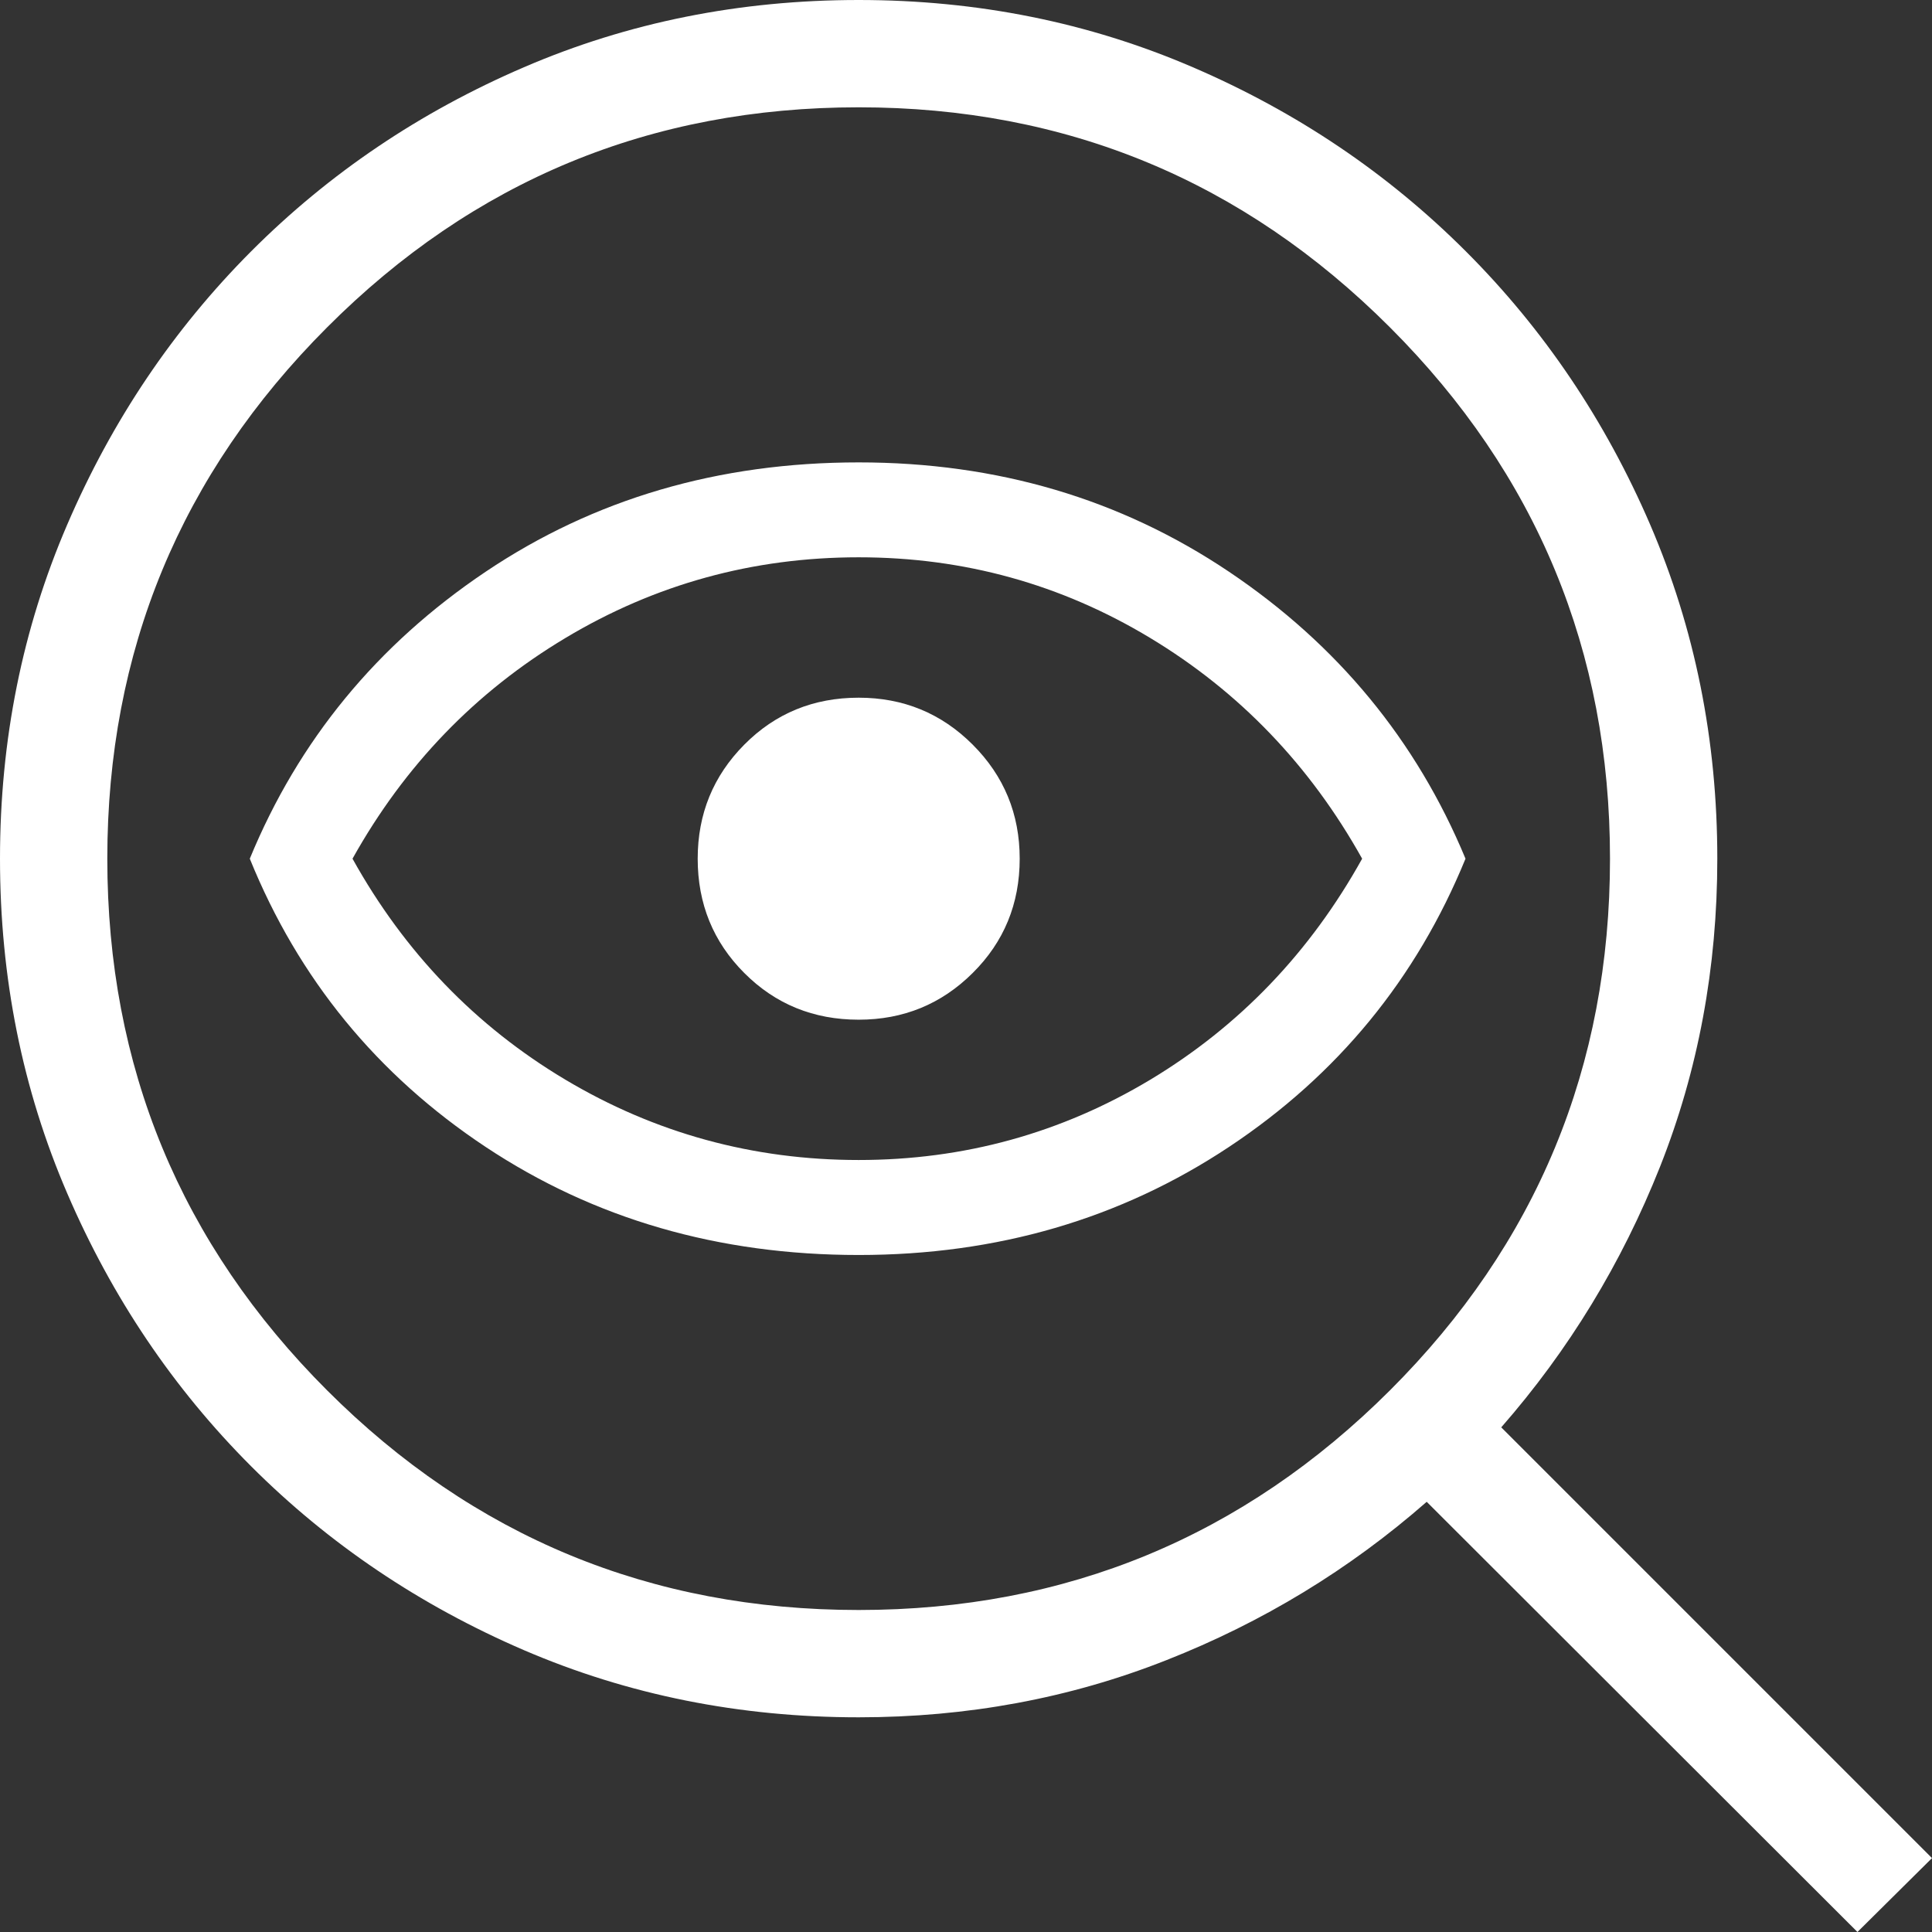 <svg width="24" height="24" viewBox="0 0 24 24" fill="none" xmlns="http://www.w3.org/2000/svg">
<rect x="0" y="0" width="24" height="24" fill="#333333" stroke="none"/>
<path d="M10.667 20C13.244 20 15.444 19.09 17.267 17.271C19.089 15.451 20 13.25 20 10.667C20 8.089 19.089 5.889 17.267 4.067C15.444 2.244 13.244 1.333 10.667 1.333C8.084 1.333 5.882 2.244 4.063 4.067C2.243 5.889 1.333 8.089 1.333 10.667C1.333 13.25 2.243 15.451 4.063 17.271C5.882 19.09 8.084 20 10.667 20ZM10.667 15.59C8.925 15.59 7.38 15.142 6.032 14.247C4.684 13.352 3.708 12.159 3.103 10.667C3.708 9.197 4.684 8.009 6.032 7.103C7.38 6.197 8.925 5.744 10.667 5.744C12.386 5.744 13.92 6.197 15.268 7.103C16.616 8.009 17.595 9.197 18.205 10.667C17.595 12.159 16.616 13.352 15.268 14.247C13.92 15.142 12.386 15.59 10.667 15.59ZM10.667 14.41C11.974 14.41 13.182 14.077 14.29 13.412C15.397 12.746 16.274 11.831 16.921 10.667C16.274 9.508 15.397 8.594 14.29 7.926C13.182 7.257 11.974 6.923 10.667 6.923C9.354 6.923 8.139 7.257 7.023 7.926C5.907 8.594 5.026 9.508 4.379 10.667C5.026 11.831 5.907 12.746 7.023 13.412C8.139 14.077 9.354 14.41 10.667 14.41ZM10.667 12.667C11.222 12.667 11.694 12.474 12.083 12.087C12.472 11.701 12.667 11.227 12.667 10.667C12.667 10.111 12.472 9.639 12.083 9.25C11.694 8.861 11.222 8.667 10.667 8.667C10.106 8.667 9.632 8.861 9.246 9.25C8.86 9.639 8.667 10.111 8.667 10.667C8.667 11.227 8.86 11.701 9.246 12.087C9.632 12.474 10.106 12.667 10.667 12.667ZM10.667 21.333C9.188 21.333 7.802 21.055 6.509 20.499C5.216 19.942 4.086 19.181 3.119 18.214C2.153 17.247 1.391 16.117 0.835 14.824C0.278 13.531 0 12.145 0 10.667C0 9.193 0.278 7.81 0.835 6.517C1.391 5.224 2.153 4.092 3.119 3.123C4.086 2.154 5.216 1.391 6.509 0.835C7.802 0.278 9.188 0 10.667 0C12.14 0 13.524 0.278 14.817 0.835C16.11 1.391 17.241 2.154 18.21 3.123C19.179 4.092 19.942 5.224 20.499 6.517C21.055 7.81 21.333 9.193 21.333 10.667C21.333 12.02 21.096 13.297 20.621 14.495C20.145 15.693 19.488 16.772 18.649 17.731L24 23.082L23.074 24L17.723 18.656C16.764 19.496 15.686 20.152 14.487 20.624C13.289 21.097 12.015 21.333 10.667 21.333Z" fill="white"/>
</svg>
